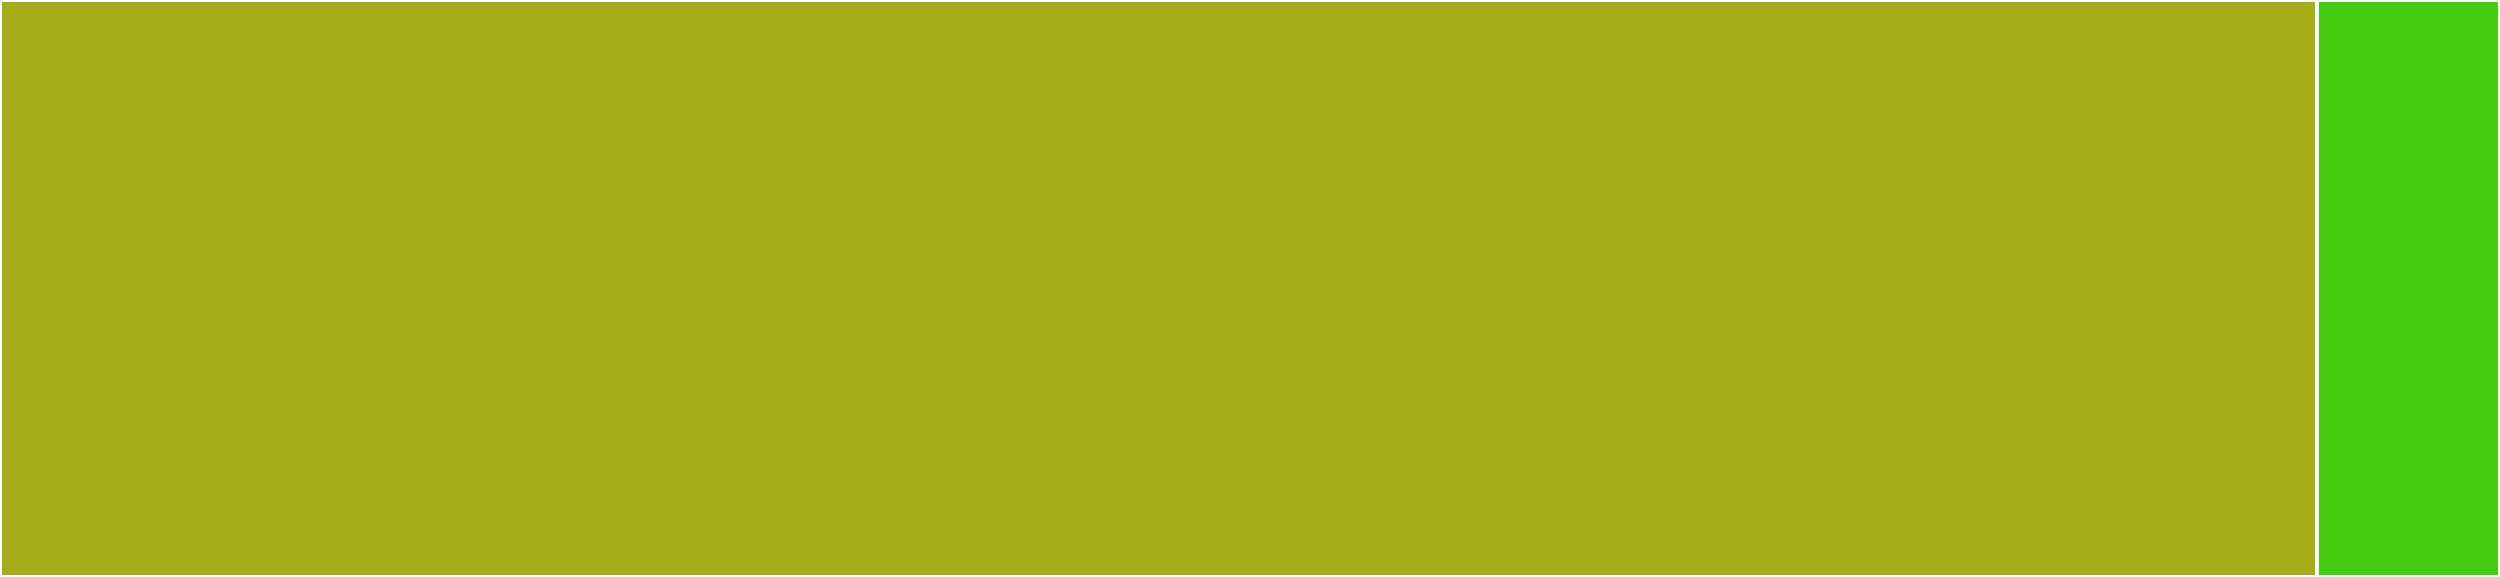 <svg baseProfile="full" width="650" height="150" viewBox="0 0 650 150" version="1.1"
xmlns="http://www.w3.org/2000/svg" xmlns:ev="http://www.w3.org/2001/xml-events"
xmlns:xlink="http://www.w3.org/1999/xlink">

<rect x="0" y="0" width="650" height="150" fill="#333333" stroke="none"/>

<style>rect.s{mask:url(#mask);}</style>
<defs>
  <pattern id="white" width="4" height="4" patternUnits="userSpaceOnUse" patternTransform="rotate(45)">
    <rect width="2" height="2" transform="translate(0,0)" fill="white"></rect>
  </pattern>
  <mask id="mask">
    <rect x="0" y="0" width="100%" height="100%" fill="url(#white)"></rect>
  </mask>
</defs>

<rect x="0" y="0" width="602.439" height="150.0" fill="#a4ad17" stroke="white" stroke-width="1" class=" tooltipped" data-content="githubstatus.ts"><title>githubstatus.ts</title></rect>
<rect x="602.439" y="0" width="47.561" height="150" fill="#4c1" stroke="white" stroke-width="1" class=" tooltipped" data-content="util.ts"><title>util.ts</title></rect>
</svg>